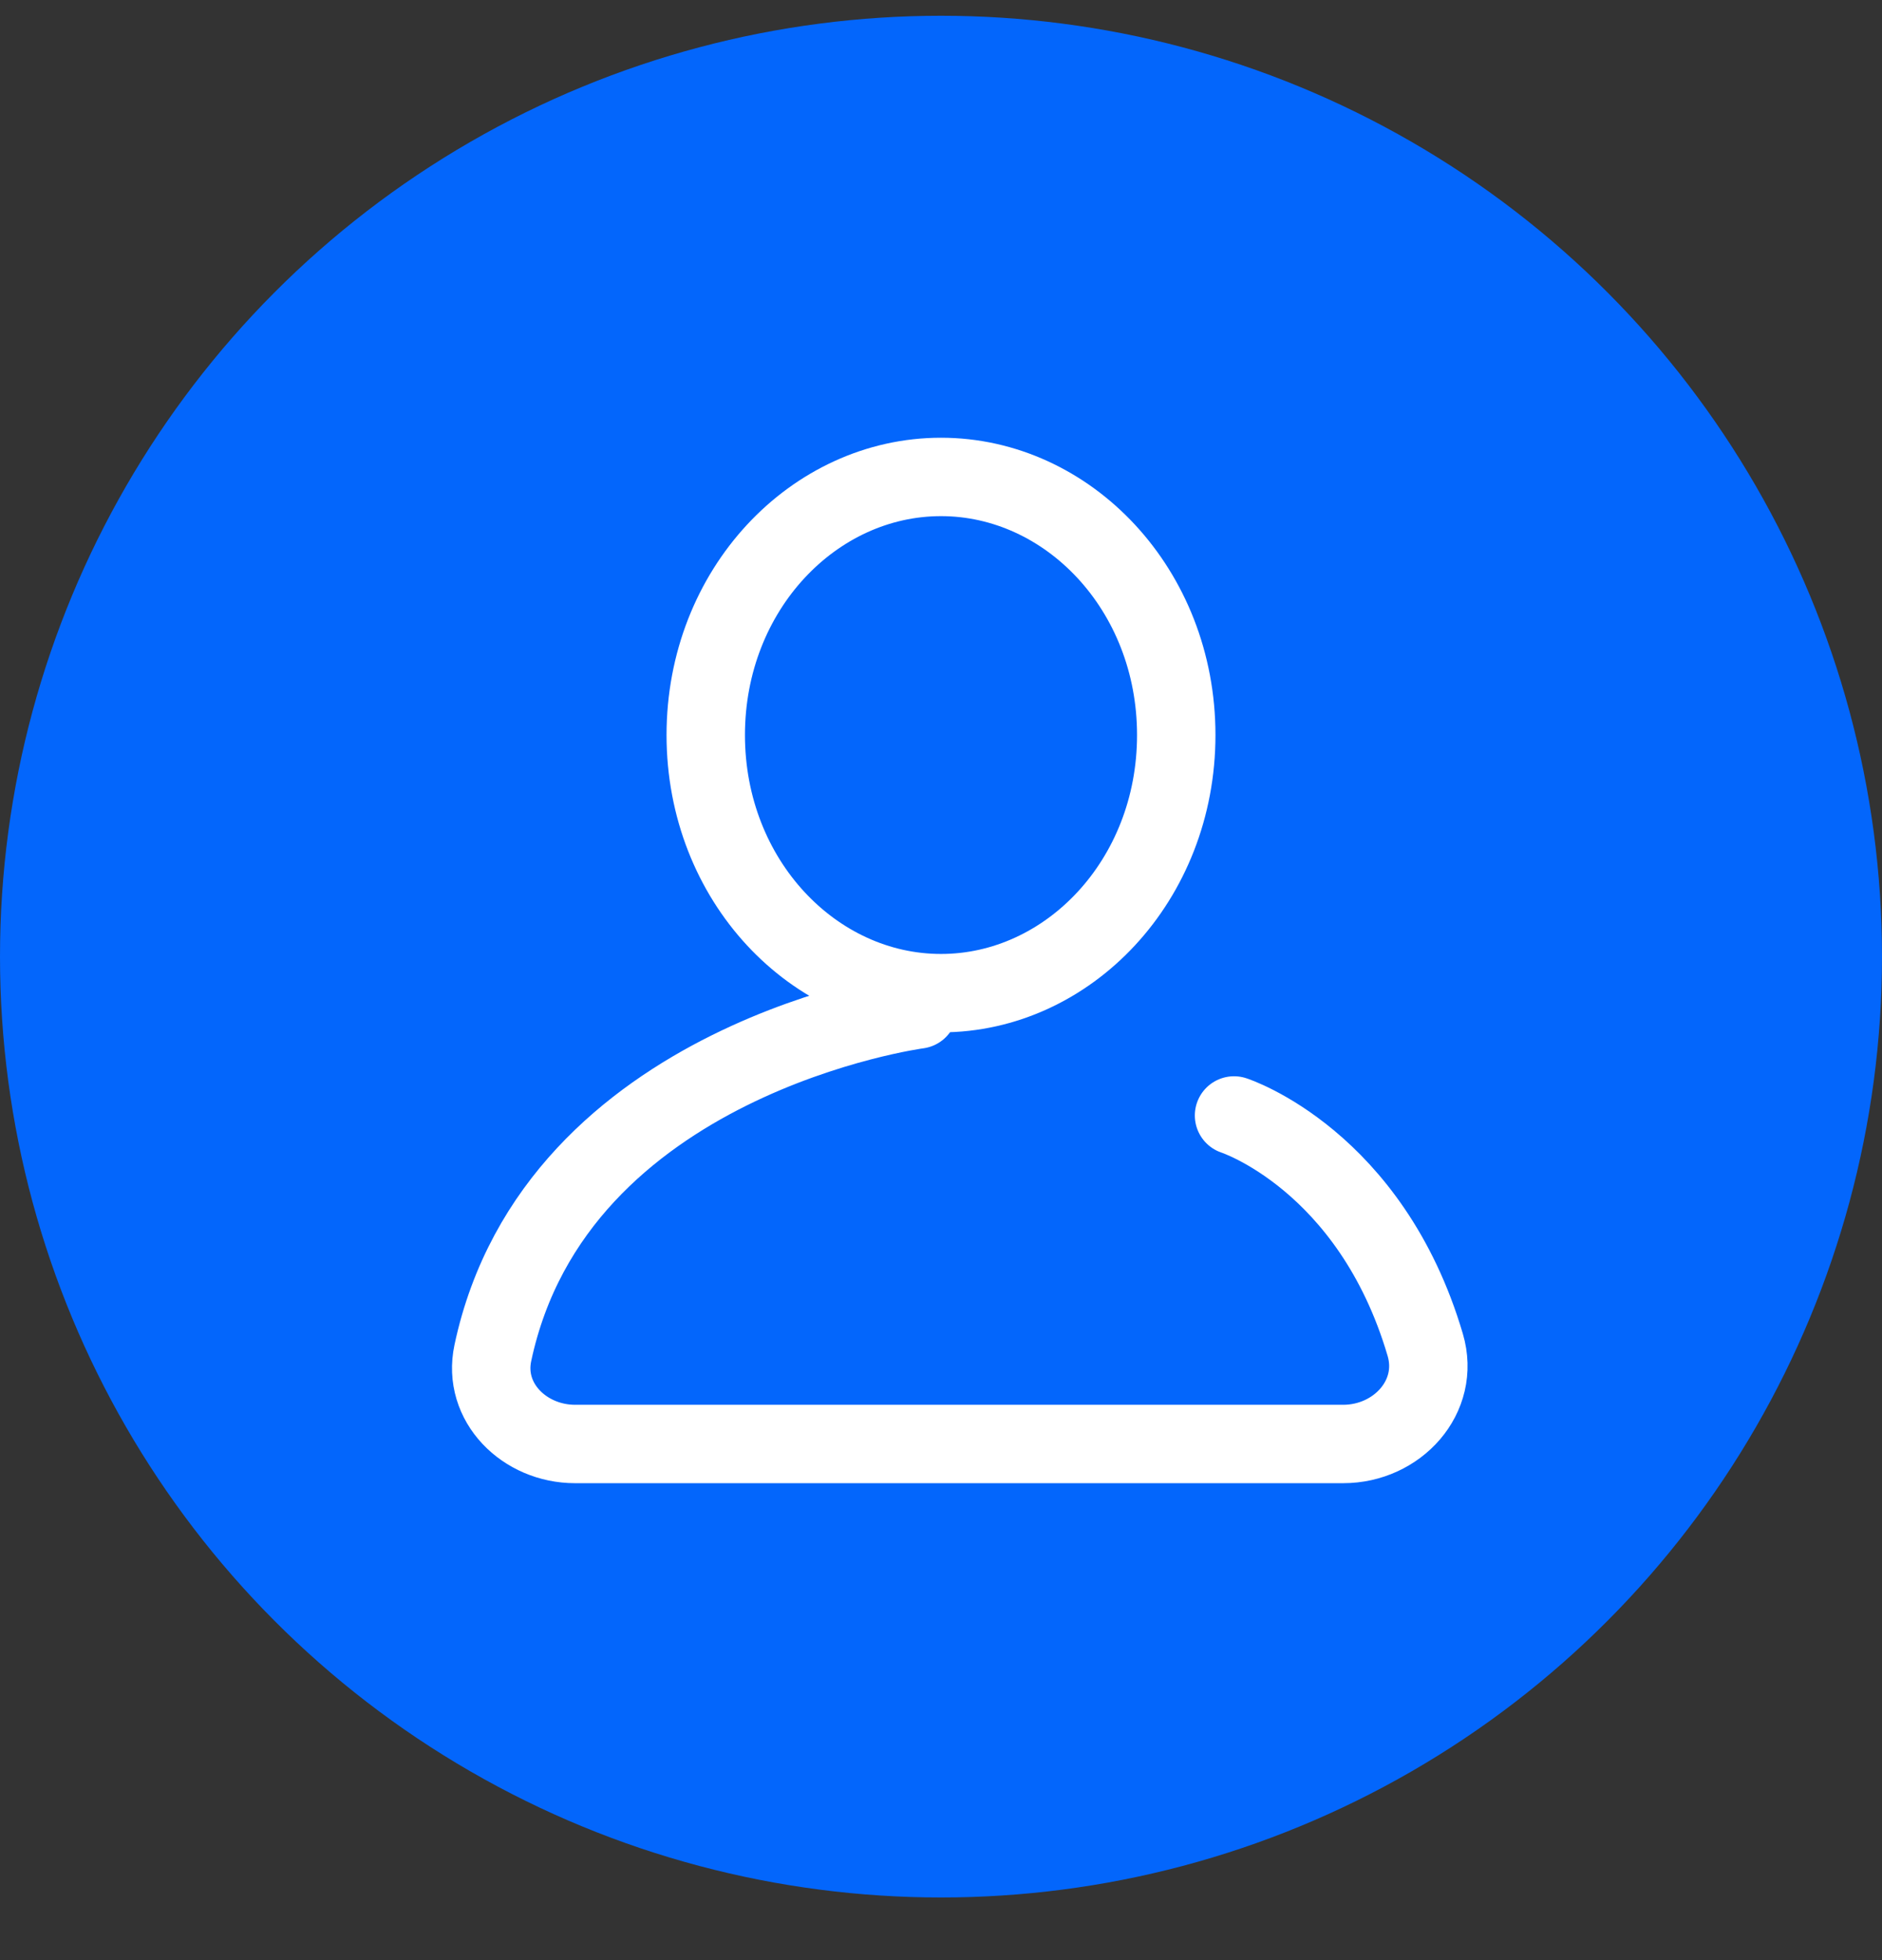 <svg width="24" height="25" viewBox="0 0 24 25" fill="none" xmlns="http://www.w3.org/2000/svg">
<rect x="0" y="0" width="24" height="25" fill="#333333" stroke="none"/>
<circle cx="12" cy="12.201" r="12" fill="#0366FC"/>
<path d="M15 9.375C15 11.231 13.62 12.667 12 12.667C10.38 12.667 9 11.231 9 9.375C9 7.519 10.38 6.083 12 6.083C13.62 6.083 15 7.519 15 9.375Z" stroke="white"/>
<path d="M11.708 12.875C11.708 12.875 7.086 13.49 6.285 17.256C6.15 17.887 6.689 18.417 7.333 18.417H17.129C17.819 18.417 18.371 17.814 18.175 17.152C17.479 14.792 15.737 14.227 15.737 14.227" stroke="white" stroke-linecap="round"/>
</svg>
